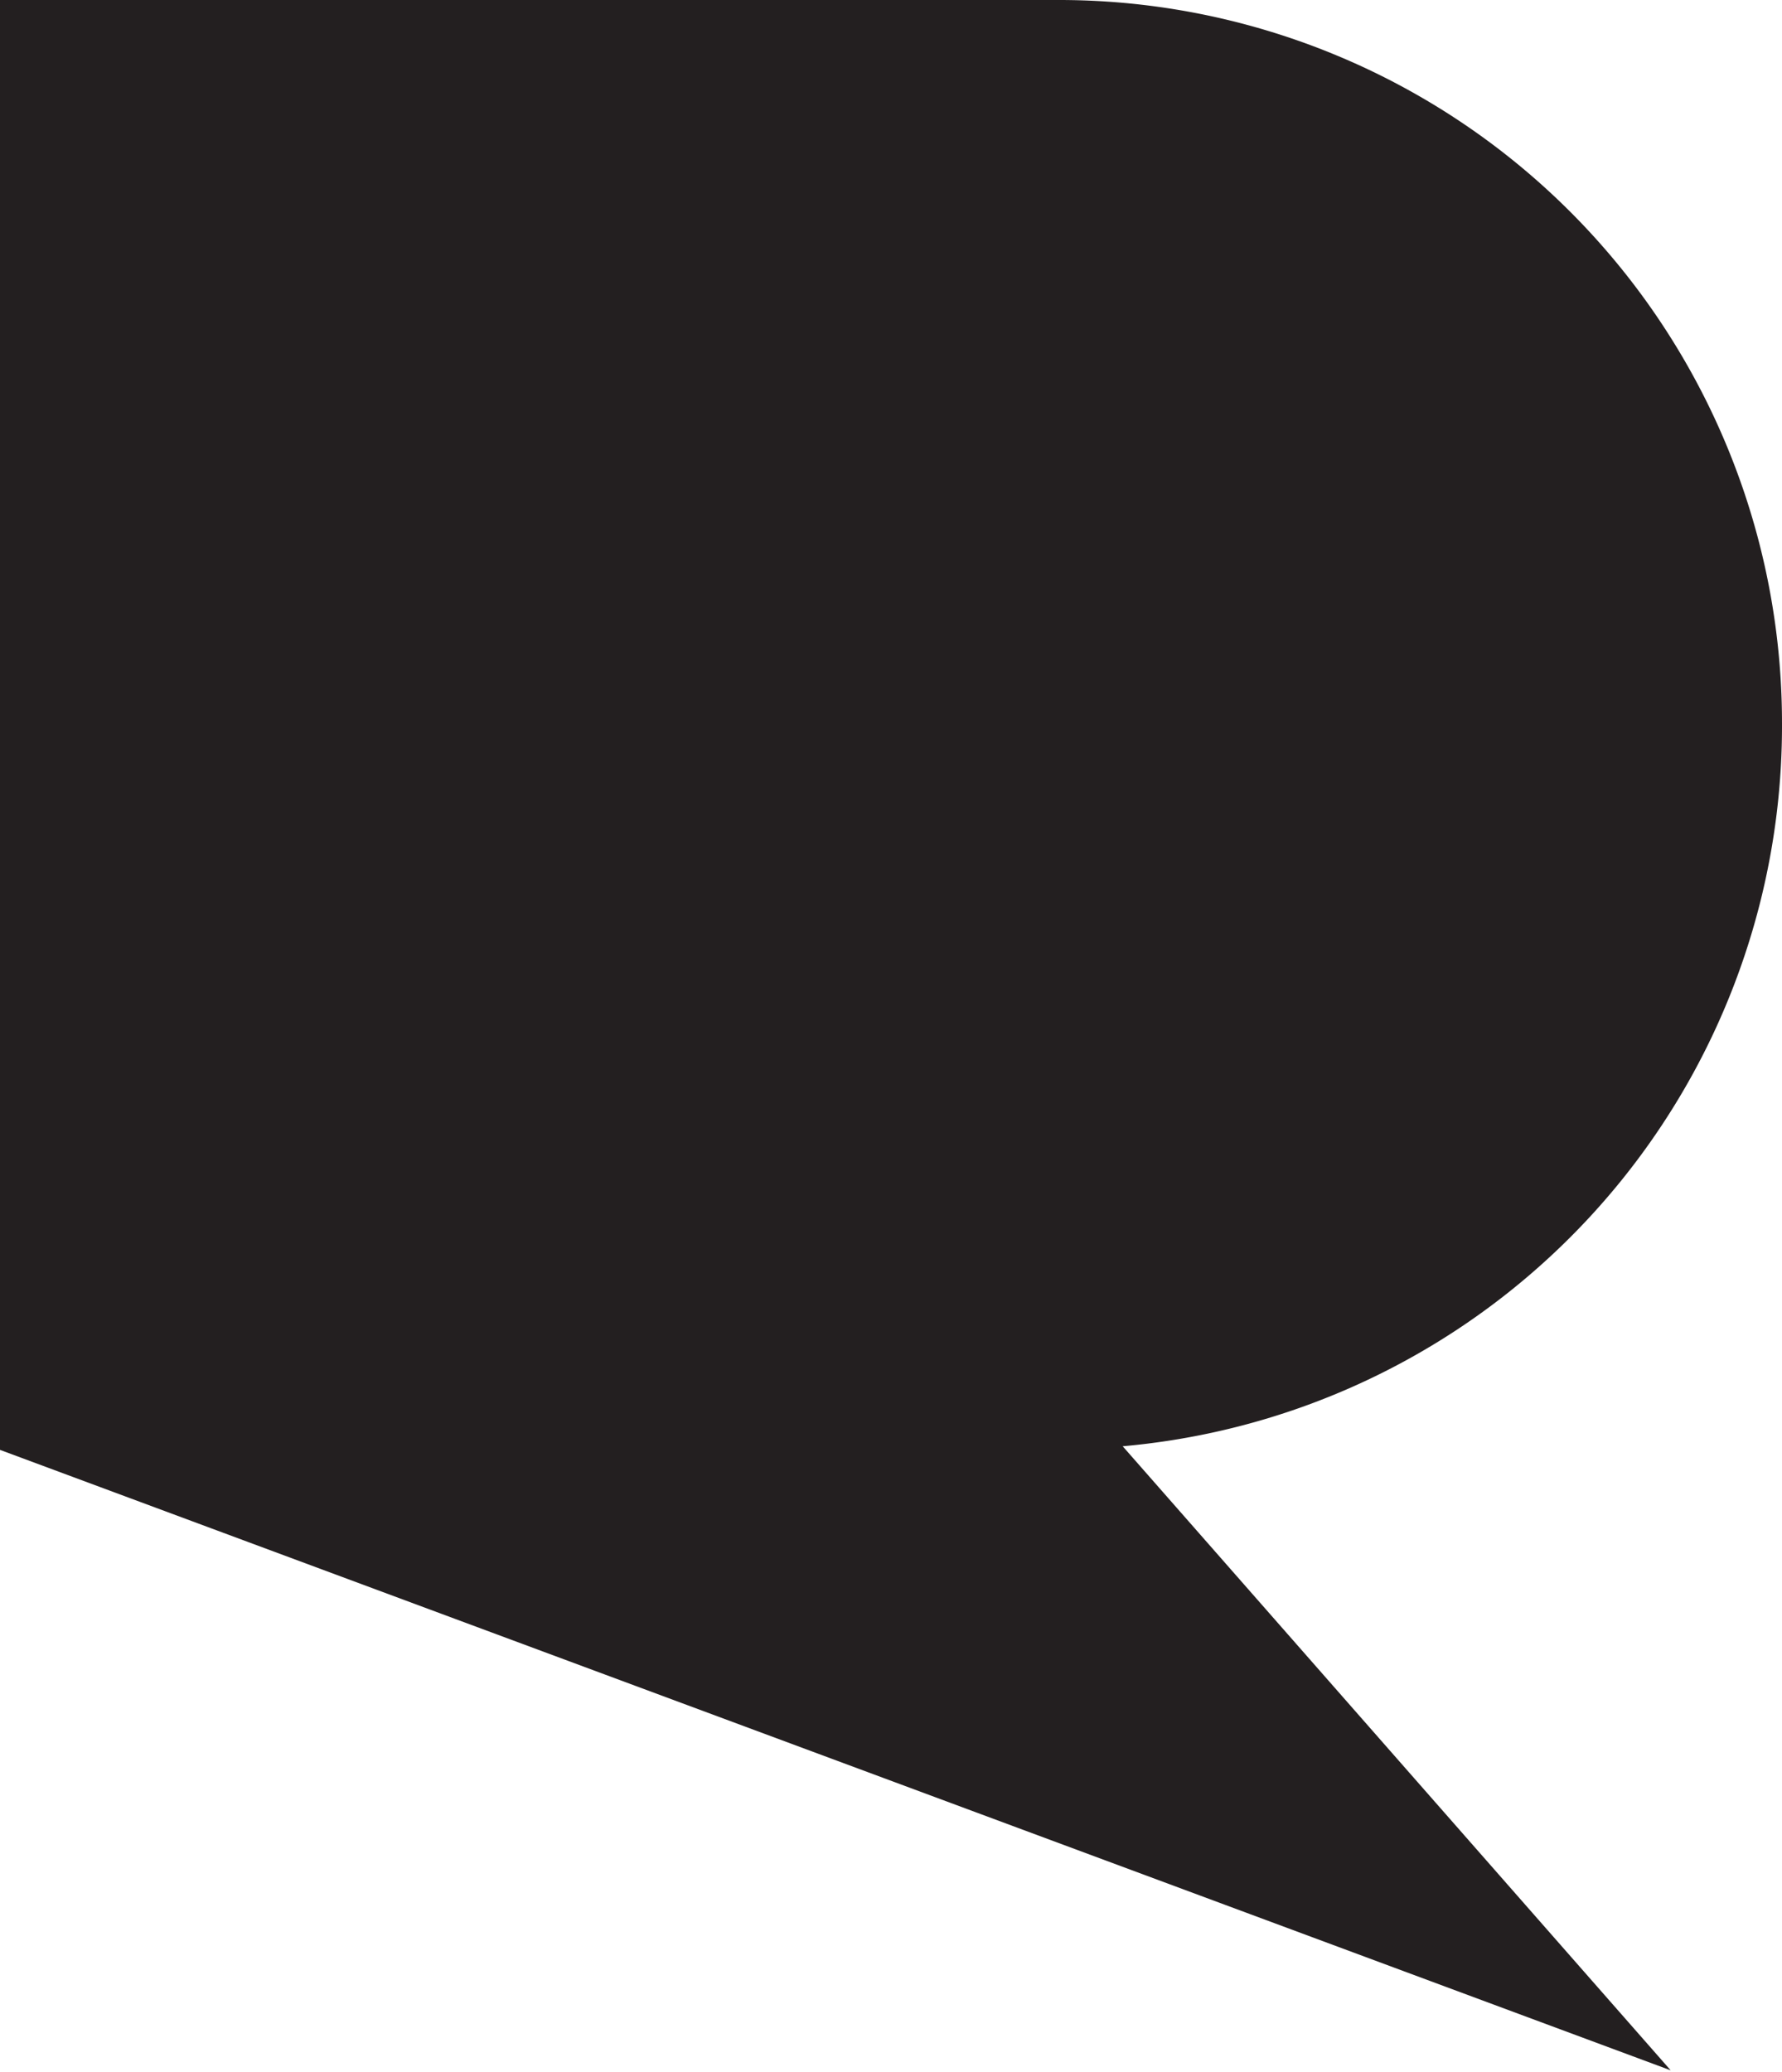<svg id="Grid" xmlns="http://www.w3.org/2000/svg" viewBox="0 0 24.65 28.65">
  <title>logo</title>
  <path d="M24.65,10a10,10,0,0,0-10-10H0V20.05H0v0l23.11,8.58L15.53,20A10,10,0,0,0,24.65,10Z" style="fill: #231f20"/>
</svg>
